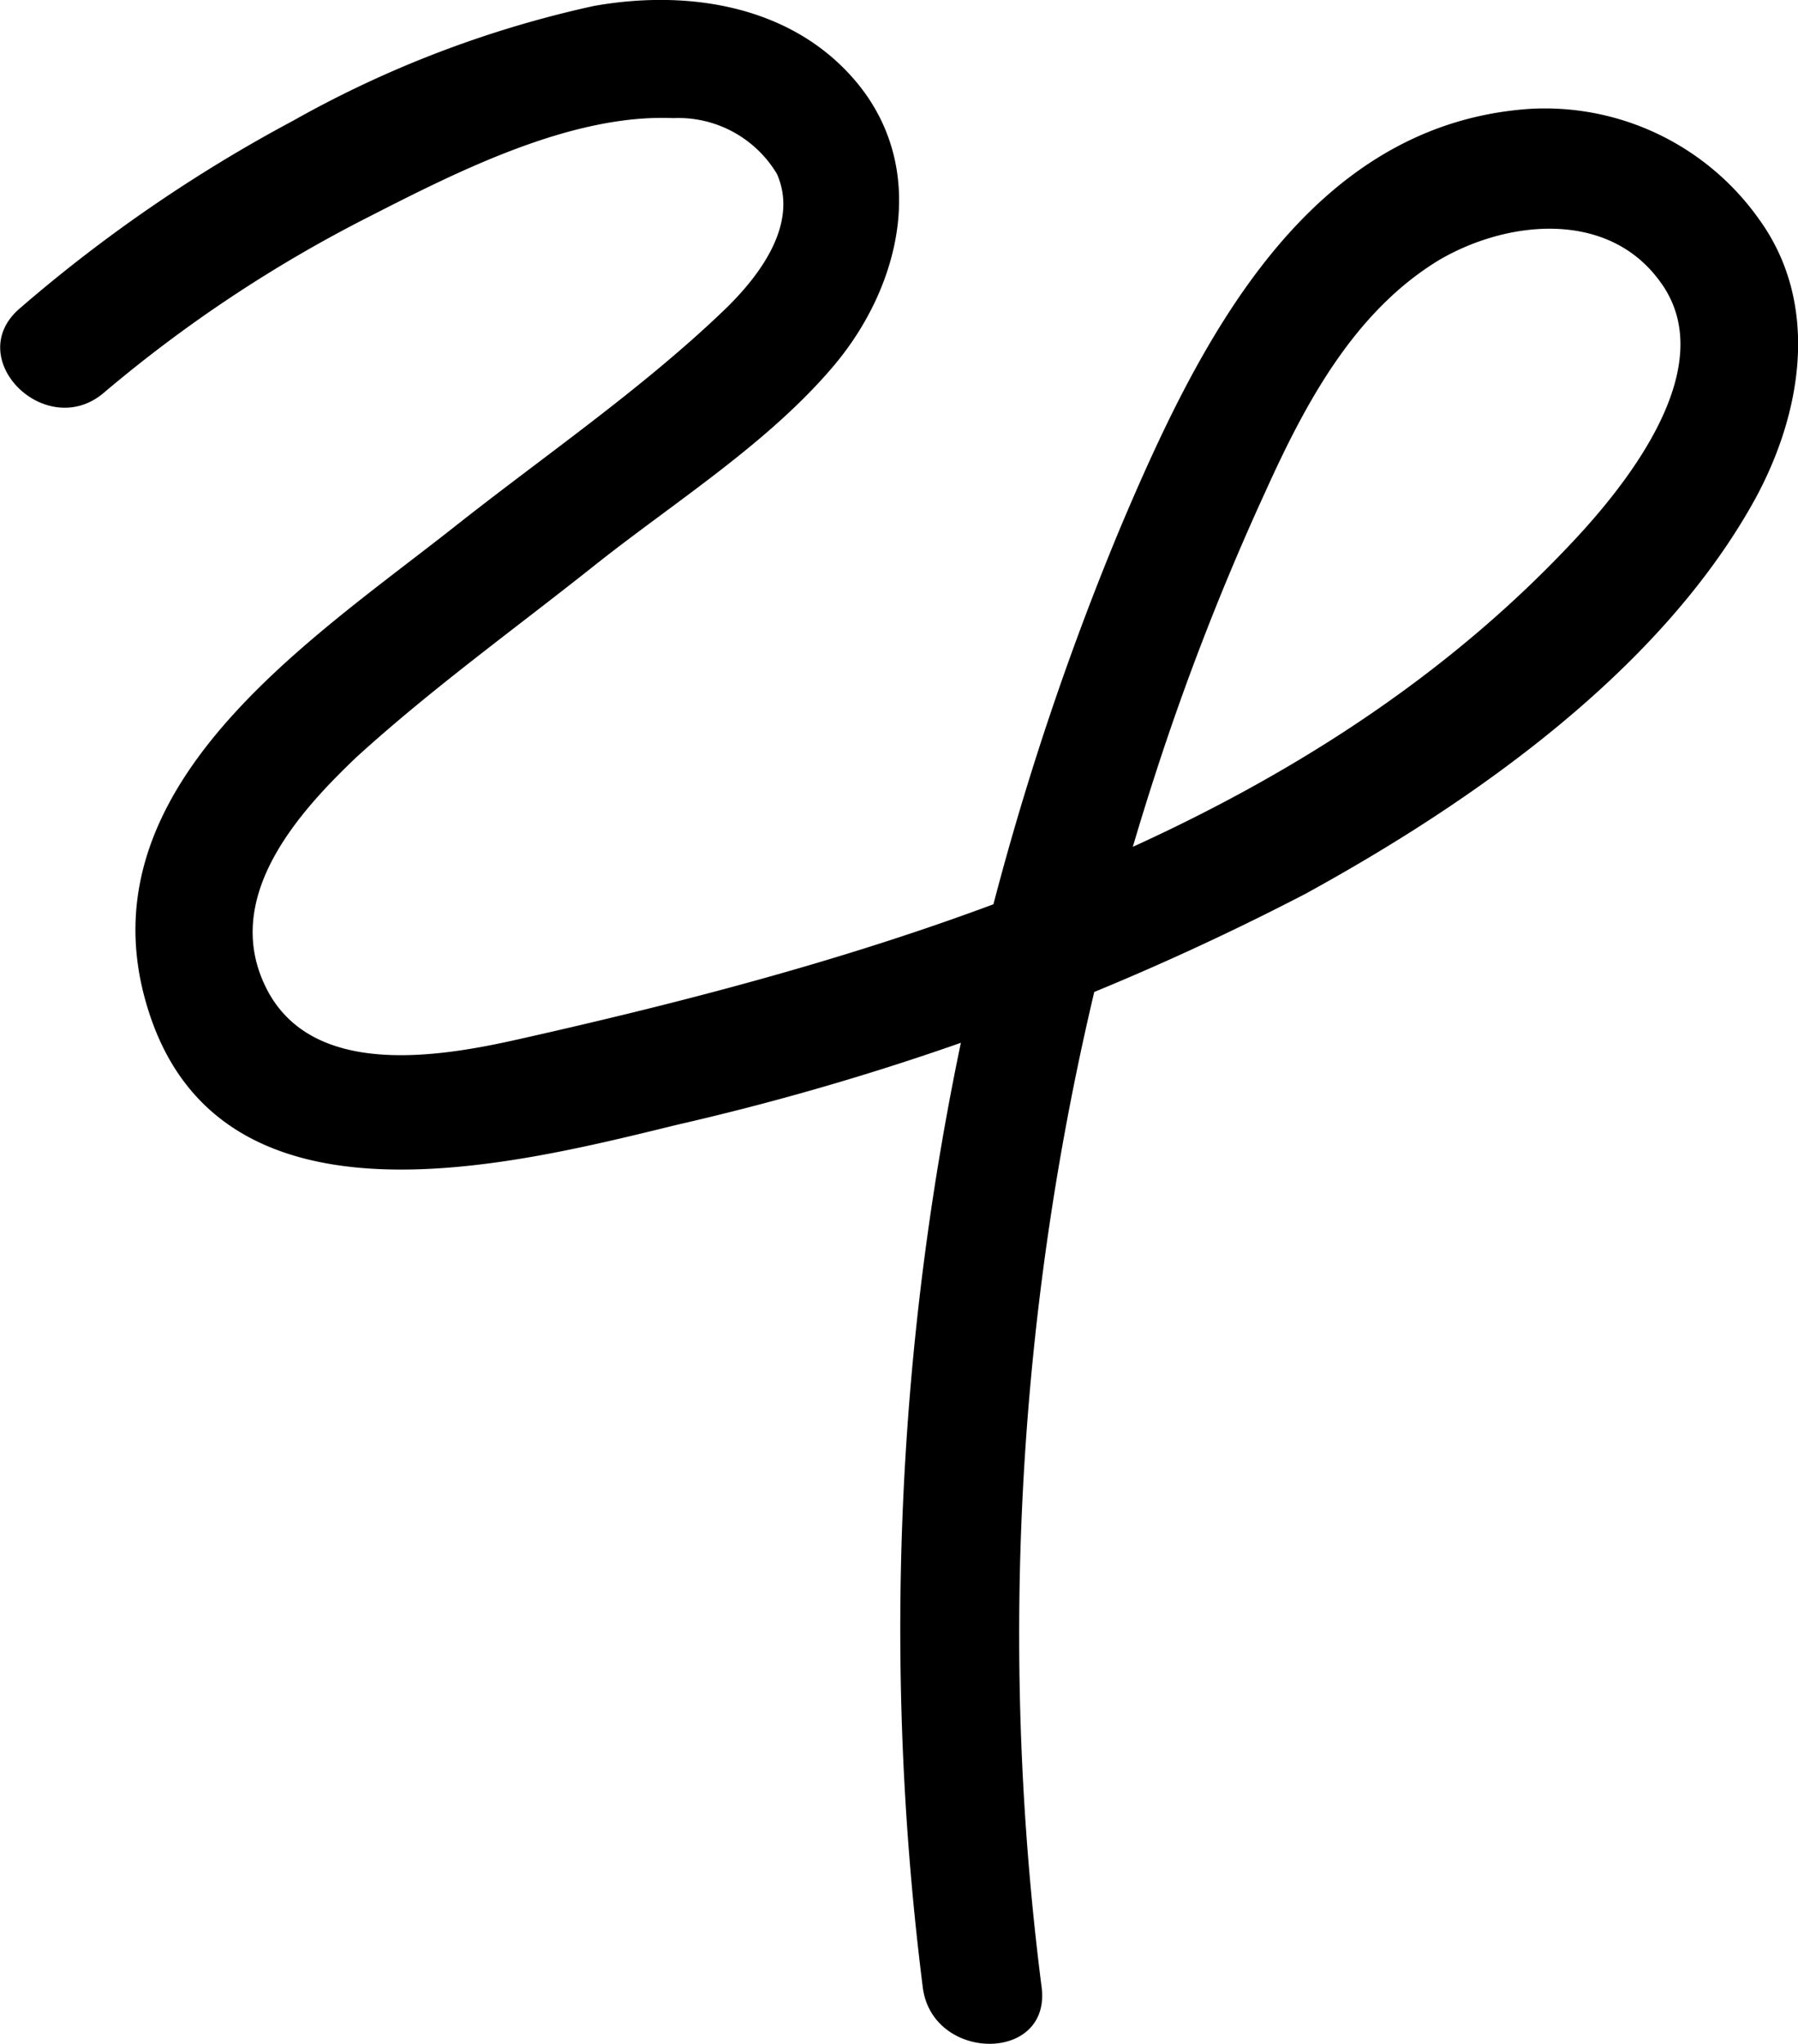 <svg id="Layer_1" data-name="Layer 1" xmlns="http://www.w3.org/2000/svg" viewBox="0 0 45.38 51.57"><path d="M5.06,9.44A34.45,34.45,0,0,1,11.75,5C14,3.85,16.86,2.4,19.43,2.51a2.9,2.9,0,0,1,2.62,1.41c.57,1.29-.49,2.63-1.36,3.46-2.09,2-4.57,3.69-6.83,5.48-3.63,2.86-9.36,6.56-7.71,12.05,1.76,5.91,9.08,4.05,13.37,3a66.73,66.73,0,0,0,15.87-5.83c4.25-2.33,9-5.66,11.37-10,1.18-2.19,1.6-4.9.09-7A6.62,6.62,0,0,0,41,2.28c-5.64.42-8.35,6-10.27,10.53a72.29,72.29,0,0,0-5,36.86c.24,1.89,3.24,1.91,3,0a70.26,70.26,0,0,1,2.87-30.61,65,65,0,0,1,2.78-7.13c1-2.21,2.24-4.55,4.4-5.85,1.72-1,4.26-1.26,5.57.57,1.46,2-.59,4.75-1.94,6.25-6.88,7.56-17.22,10.68-26.88,12.85-2,.45-5.22,1-6.37-1.29S10,20,11.44,18.63c1.9-1.73,4-3.24,6-4.83s4.39-3.08,6.05-5.05,2.38-4.88.63-7.07c-1.61-2-4.27-2.43-6.69-2a27.39,27.39,0,0,0-7.6,2.9A37.59,37.59,0,0,0,2.94,7.31c-1.47,1.26.66,3.37,2.12,2.13Z" transform="translate(-2.44 0.47)"/></svg>